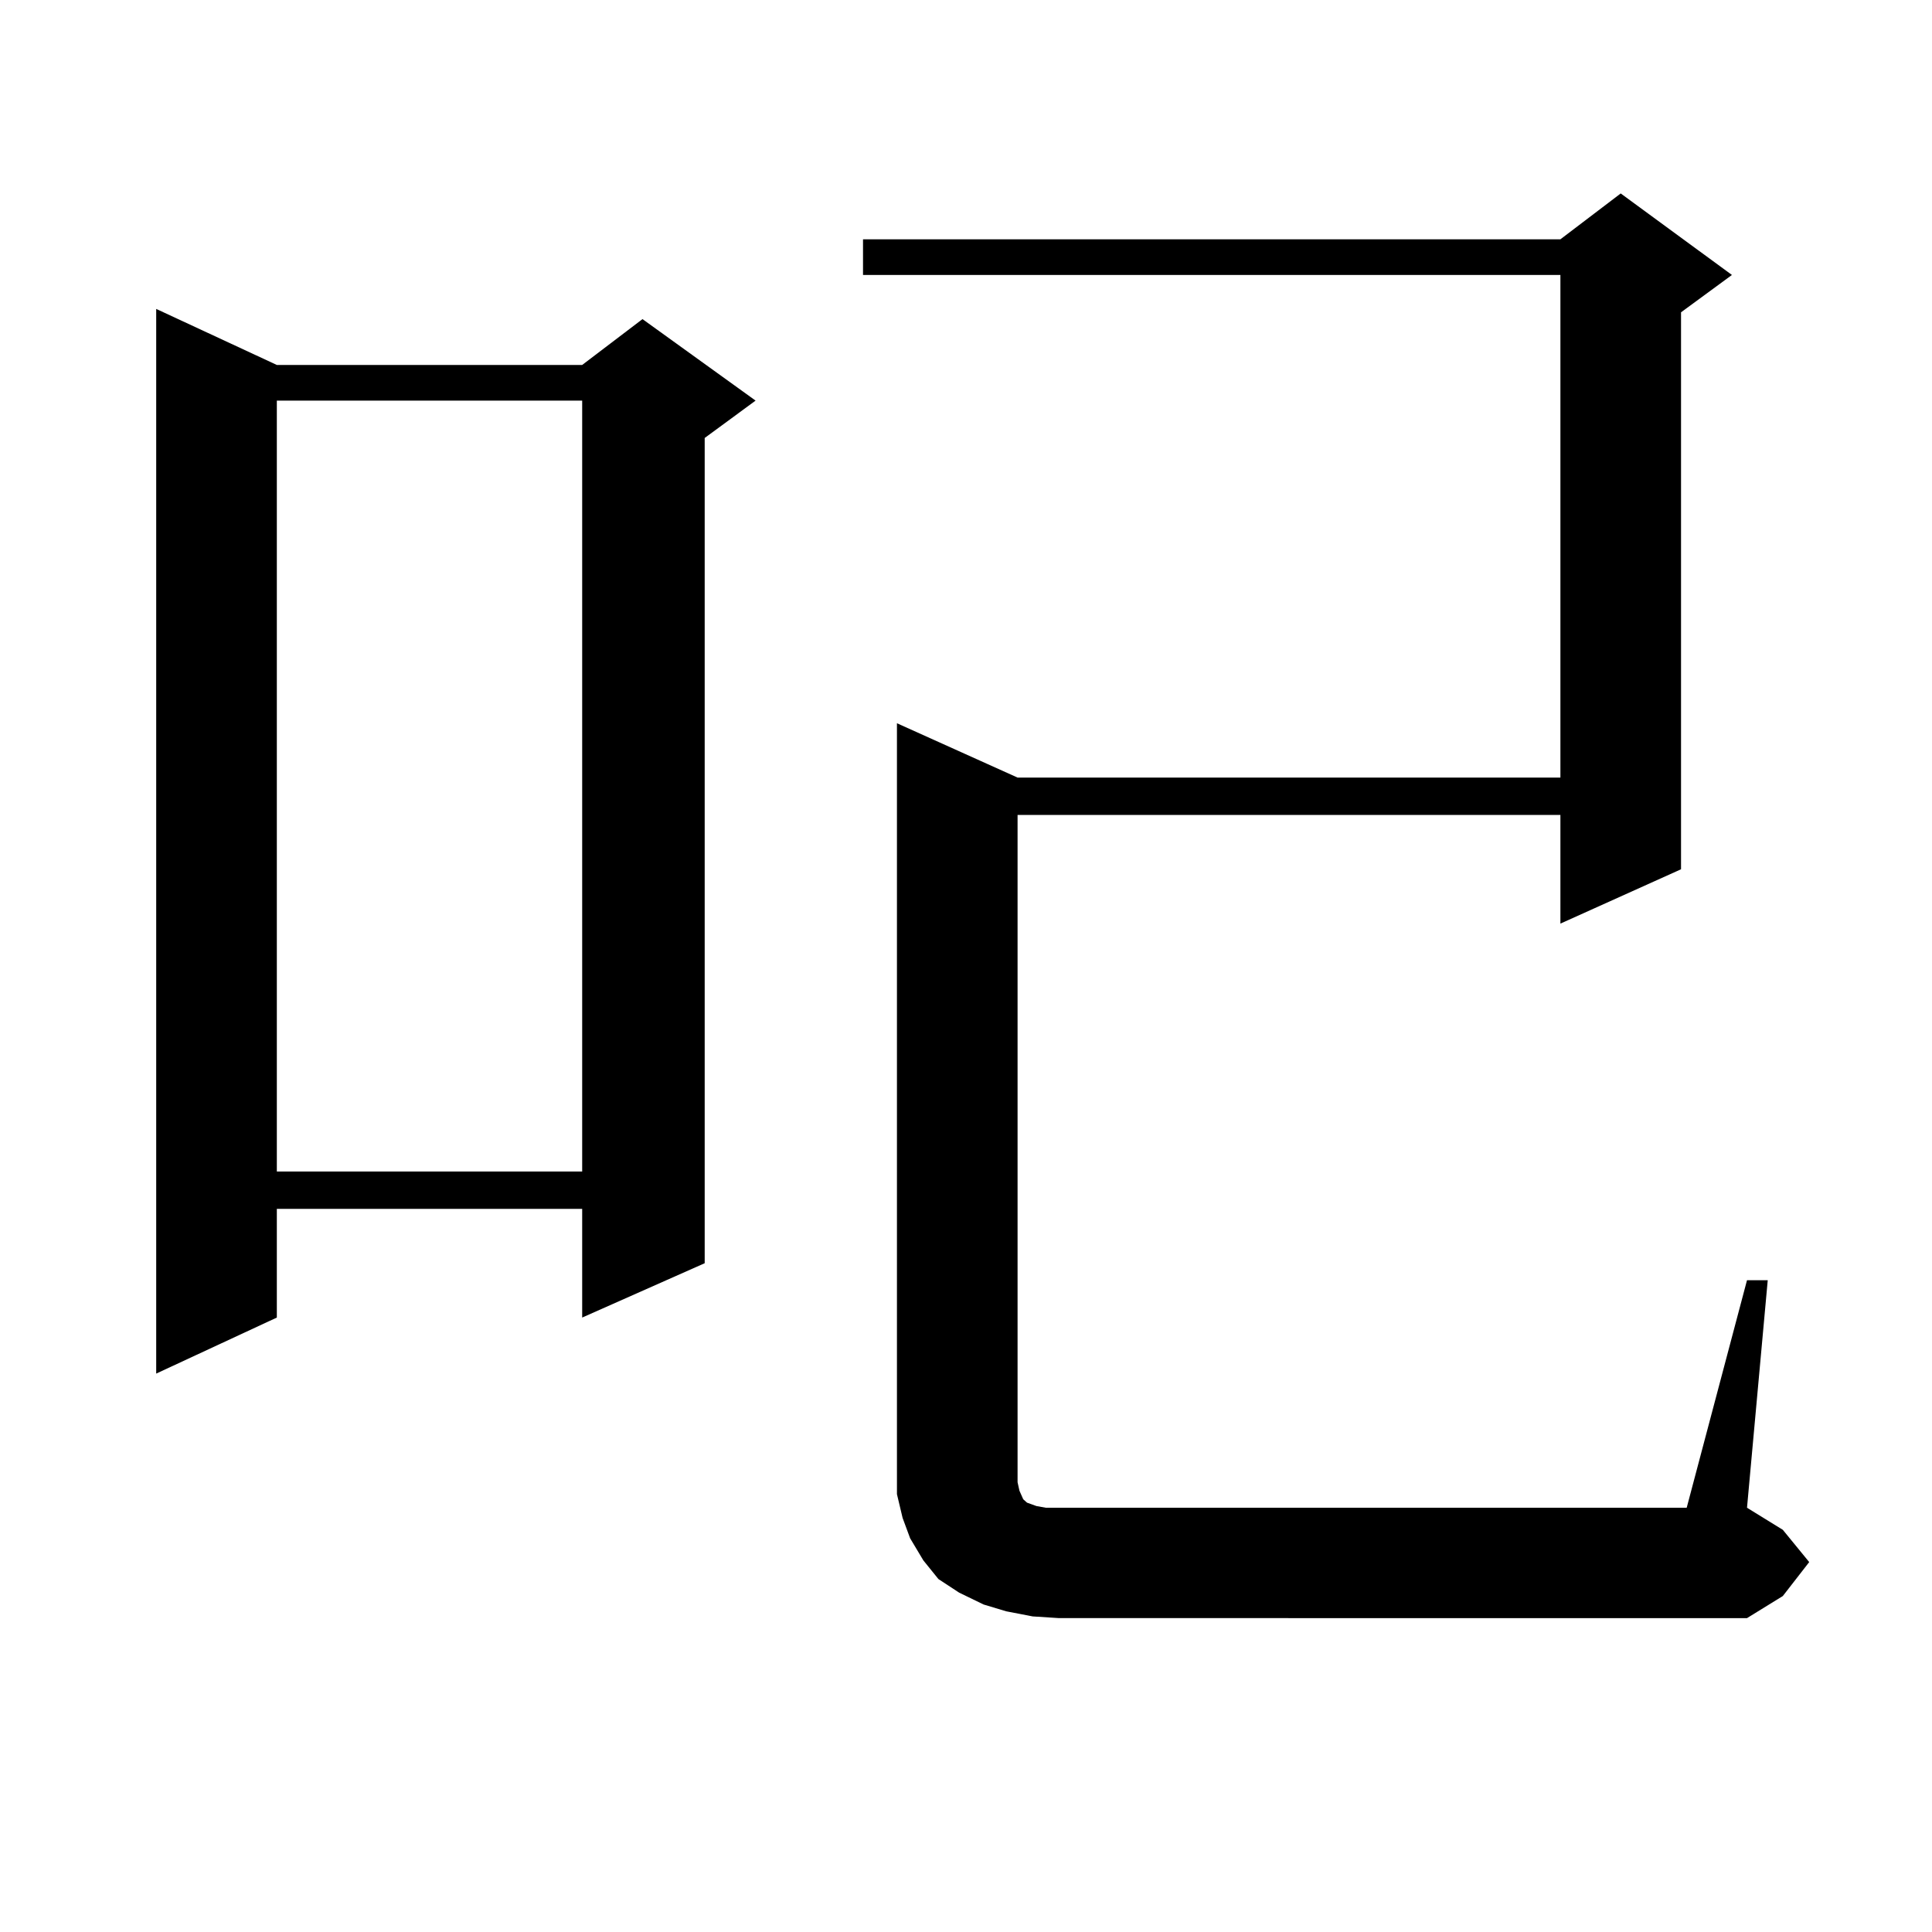 <?xml version="1.0" encoding="utf-8"?>
<!-- Generator: Adobe Illustrator 16.0.0, SVG Export Plug-In . SVG Version: 6.00 Build 0)  -->
<!DOCTYPE svg PUBLIC "-//W3C//DTD SVG 1.1//EN" "http://www.w3.org/Graphics/SVG/1.1/DTD/svg11.dtd">
<svg version="1.1" id="图层_1" xmlns="http://www.w3.org/2000/svg" xmlns:xlink="http://www.w3.org/1999/xlink" x="0px" y="0px"
	 width="1000px" height="1000px" viewBox="0 0 1000 1000" enable-background="new 0 0 1000 1000" xml:space="preserve">
<path d="M143.289,188.898h158.045l31.219-23.73l58.535,42.188l-26.341,19.336V653.84l-63.413,28.125v-56.25H143.289v56.25
	l-62.438,29.004V159.895L143.289,188.898z M143.289,207.355v399.023h158.045V207.355H143.289z M534.499,836.652l-13.658-2.637
	l-11.707-3.516l-12.683-6.152l-10.731-7.031l-7.805-9.668l-6.829-11.426l-3.902-10.547l-2.927-12.305v-11.426V374.348l62.438,28.125
	h280.969V142.316H446.696v-18.457h360.967l31.219-23.73l57.56,42.188l-26.341,19.336v288.281l-62.438,28.125v-56.25H526.694v345.41
	l0.976,4.395l1.951,4.395l1.951,1.758l4.878,1.758l4.878,0.879h6.829h324.87l31.219-117.773h10.731l-10.731,117.773l18.536,11.426
	l13.658,16.699l-13.658,17.578l-18.536,11.426H548.157L534.499,836.652z"/>
</svg>
